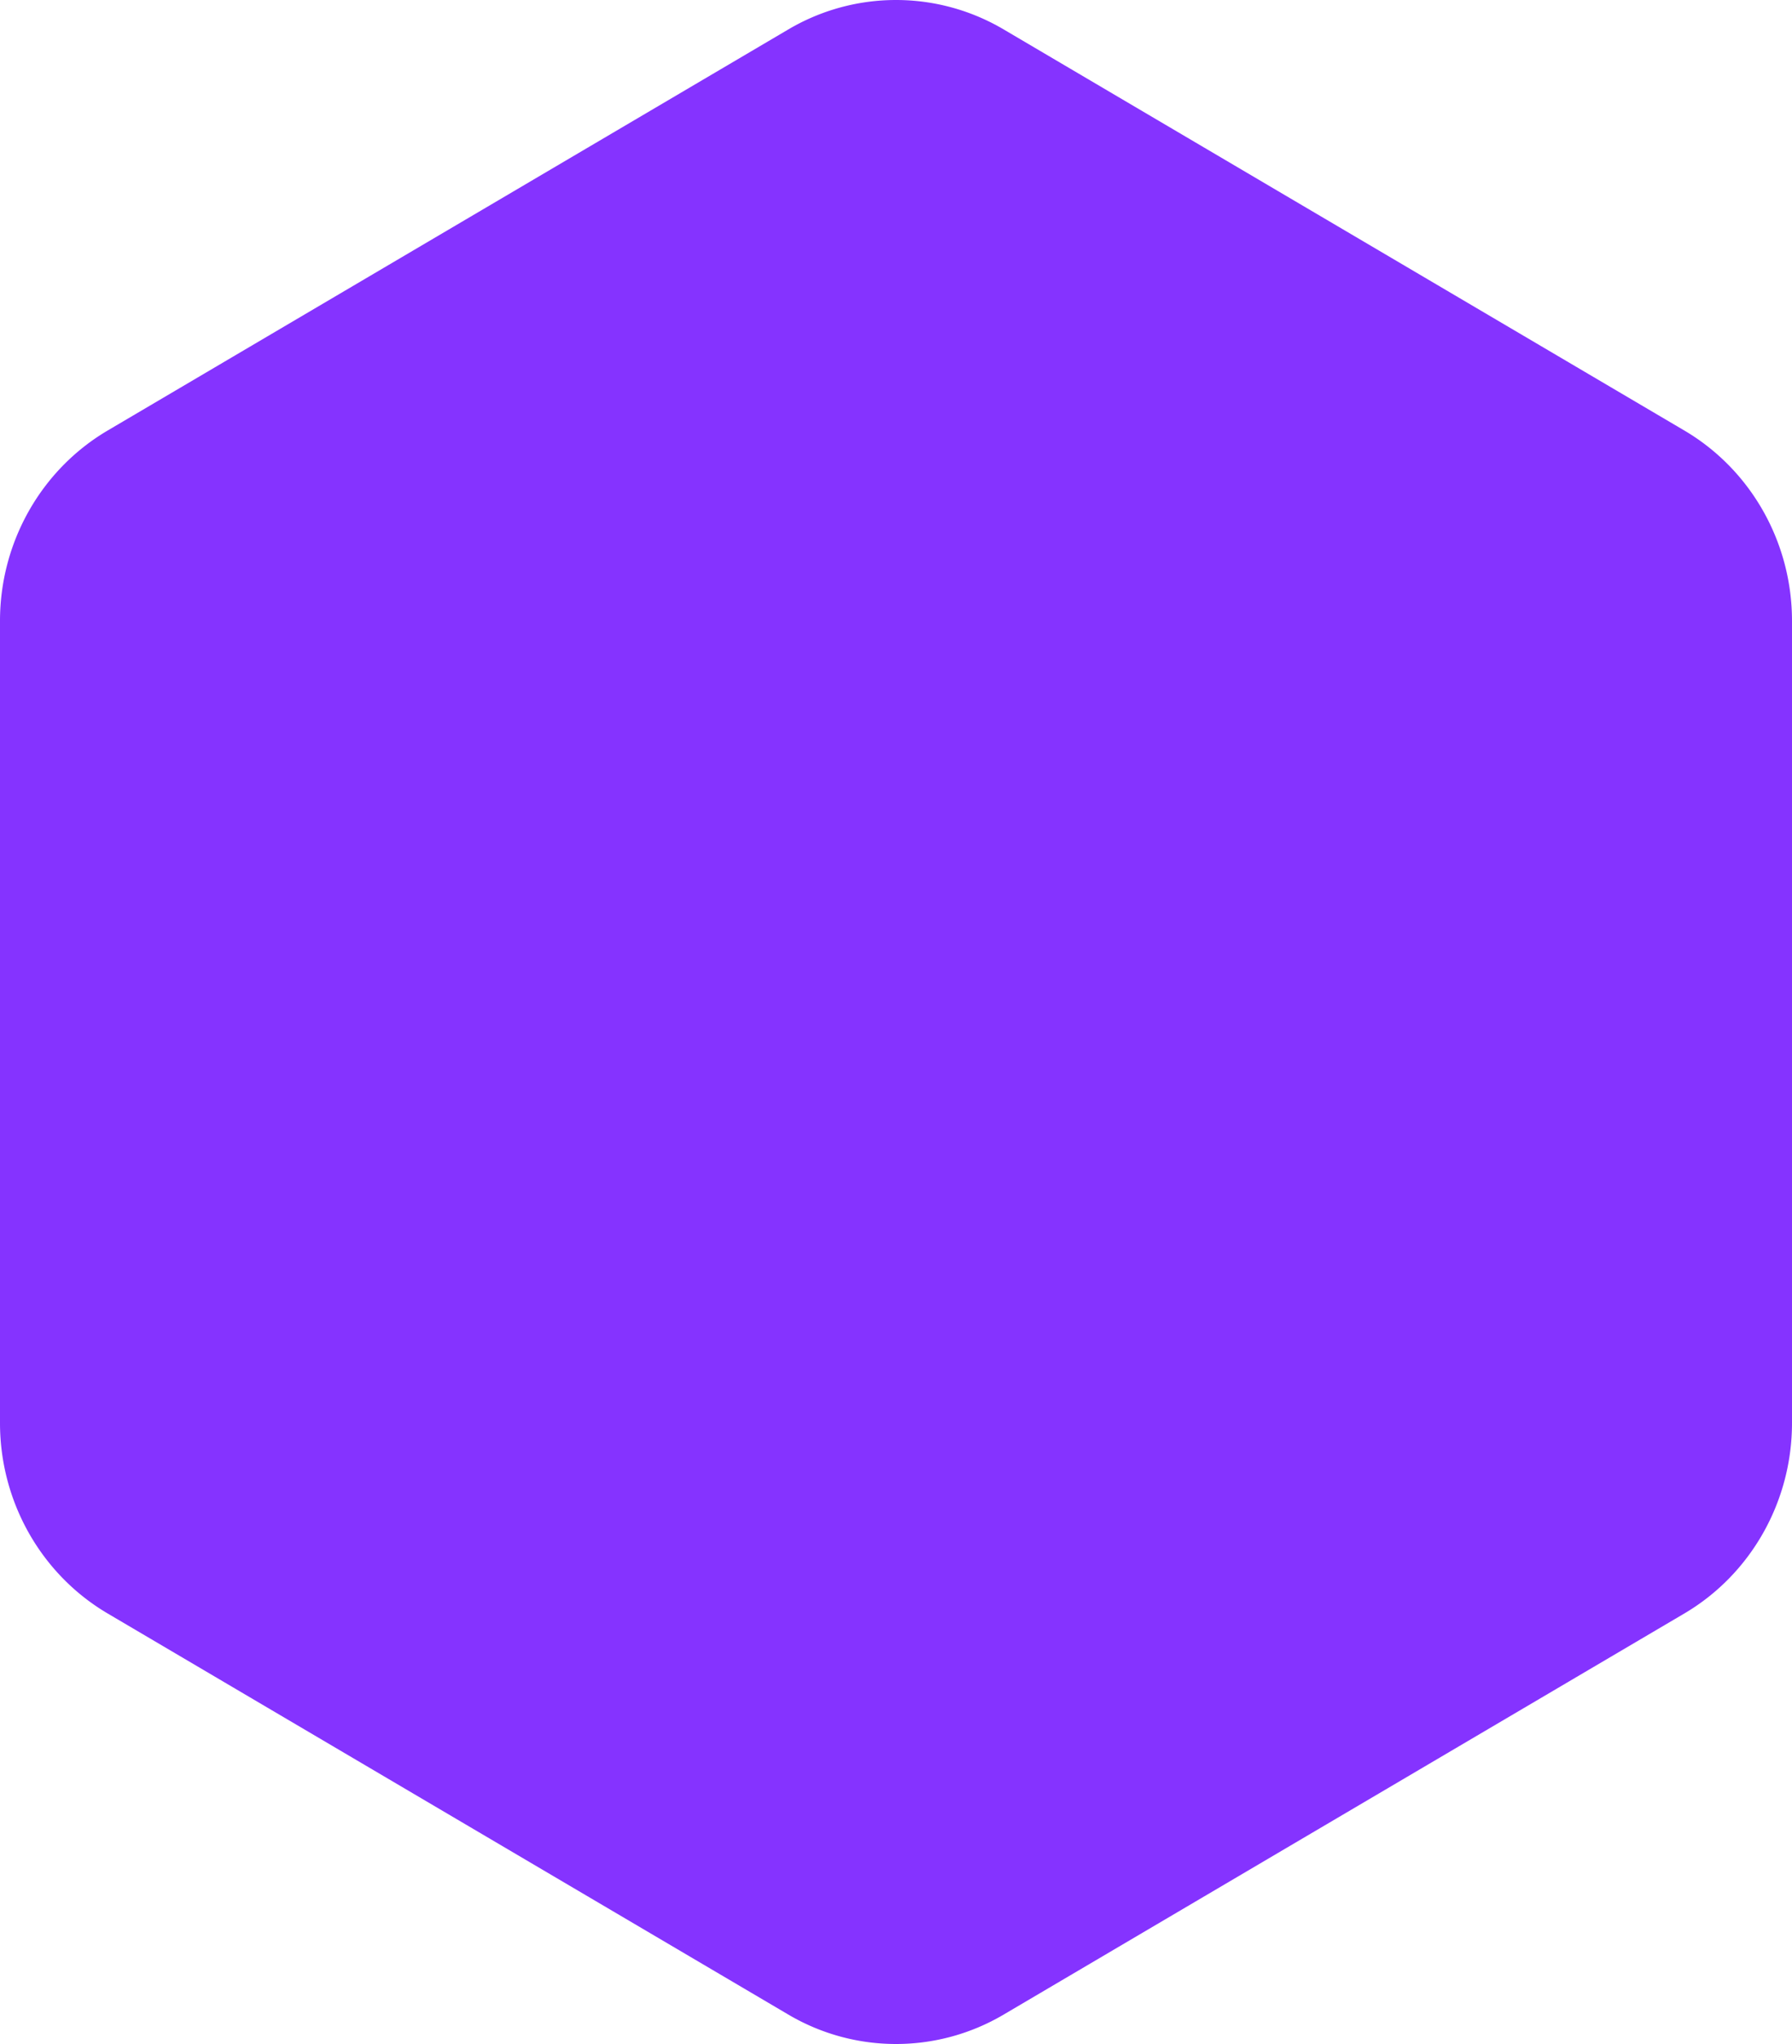 <svg xmlns="http://www.w3.org/2000/svg" viewBox="0 0 50 57" data-v-082f614c=""><path fill="#8533ff" fill-rule="evenodd" d="M50 39.683c0 2.192-1.146 4.217-3.005 5.312l-18.99 11.184a5.91 5.91 0 0 1-6.01 0L3.005 44.995C1.145 43.9 0 41.875 0 39.683V17.315c0-2.19 1.146-4.215 3.005-5.31L21.995.821a5.91 5.91 0 0 1 6.01 0l18.99 11.184C48.855 13.1 50 15.125 50 17.315v22.368z" class="svg-icon" data-v-082f614c=""></path></svg>